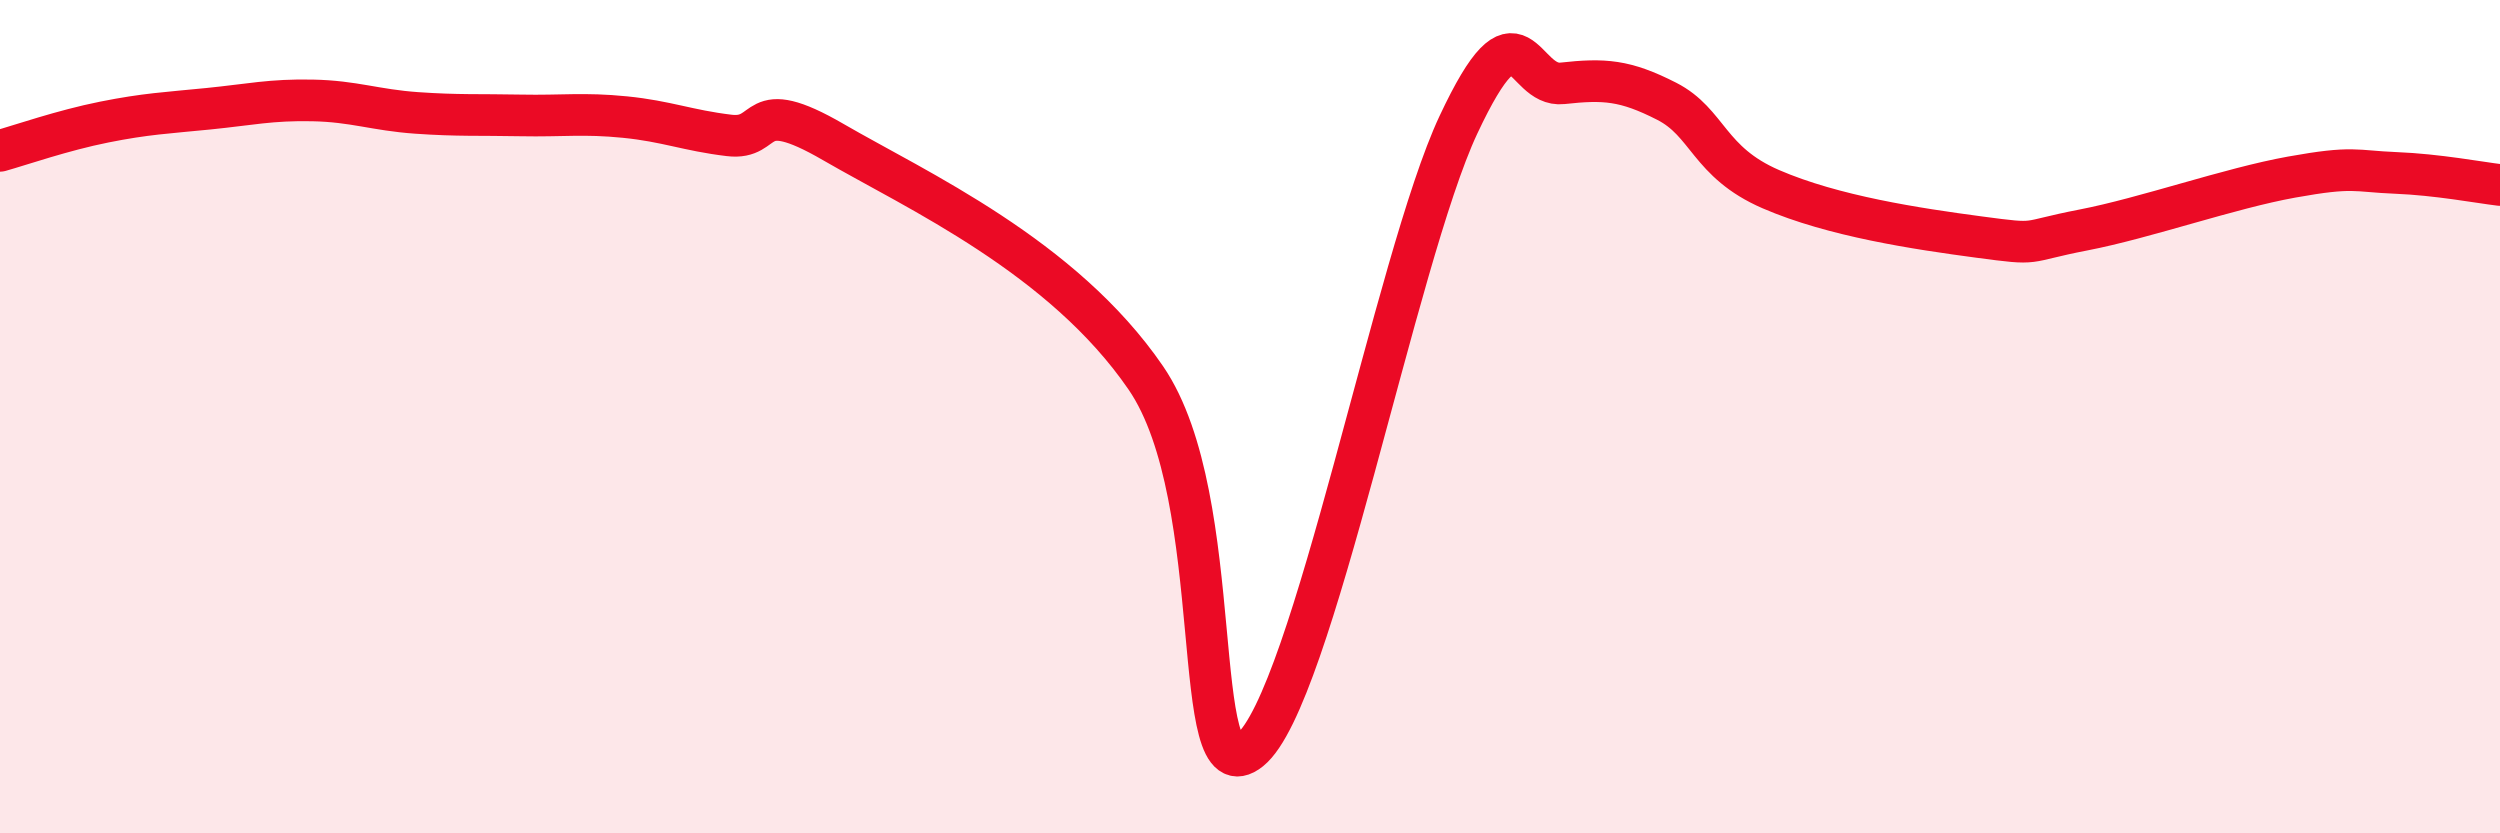 
    <svg width="60" height="20" viewBox="0 0 60 20" xmlns="http://www.w3.org/2000/svg">
      <path
        d="M 0,3.62 C 0.5,3.48 1.5,3.13 2.5,2.93 C 3.5,2.73 4,2.71 5,2.61 C 6,2.51 6.5,2.39 7.5,2.41 C 8.5,2.43 9,2.64 10,2.71 C 11,2.78 11.5,2.75 12.5,2.77 C 13.5,2.79 14,2.71 15,2.81 C 16,2.91 16.5,3.13 17.5,3.25 C 18.5,3.37 18,2.25 20,3.41 C 22,4.57 25.5,6.15 27.5,9.07 C 29.5,11.99 28.5,19.21 30,18 C 31.5,16.79 33.5,6.2 35,3 C 36.5,-0.2 36.5,2.11 37.5,2 C 38.5,1.89 39,1.92 40,2.43 C 41,2.94 41,3.89 42.5,4.54 C 44,5.19 46,5.49 47.5,5.69 C 49,5.89 48.5,5.81 50,5.52 C 51.5,5.23 53.5,4.52 55,4.25 C 56.5,3.98 56.5,4.11 57.5,4.15 C 58.5,4.19 59.5,4.38 60,4.44L60 20L0 20Z"
        fill="#EB0A25"
        opacity="0.1"
        stroke-linecap="round"
        stroke-linejoin="round"
      />
      <path
        d="M 0,3.62 C 0.5,3.48 1.5,3.13 2.5,2.93 C 3.5,2.73 4,2.71 5,2.61 C 6,2.51 6.5,2.39 7.5,2.41 C 8.5,2.43 9,2.64 10,2.71 C 11,2.78 11.5,2.75 12.5,2.77 C 13.5,2.79 14,2.71 15,2.81 C 16,2.91 16.5,3.13 17.5,3.25 C 18.5,3.37 18,2.25 20,3.41 C 22,4.57 25.5,6.15 27.5,9.07 C 29.5,11.99 28.5,19.21 30,18 C 31.5,16.79 33.5,6.2 35,3 C 36.5,-0.2 36.5,2.11 37.5,2 C 38.5,1.89 39,1.92 40,2.43 C 41,2.94 41,3.89 42.5,4.54 C 44,5.19 46,5.49 47.5,5.69 C 49,5.89 48.5,5.81 50,5.52 C 51.5,5.23 53.5,4.52 55,4.25 C 56.5,3.98 56.5,4.11 57.5,4.15 C 58.5,4.19 59.5,4.38 60,4.44"
        stroke="#EB0A25"
        stroke-width="1"
        fill="none"
        stroke-linecap="round"
        stroke-linejoin="round"
      />
    </svg>
  